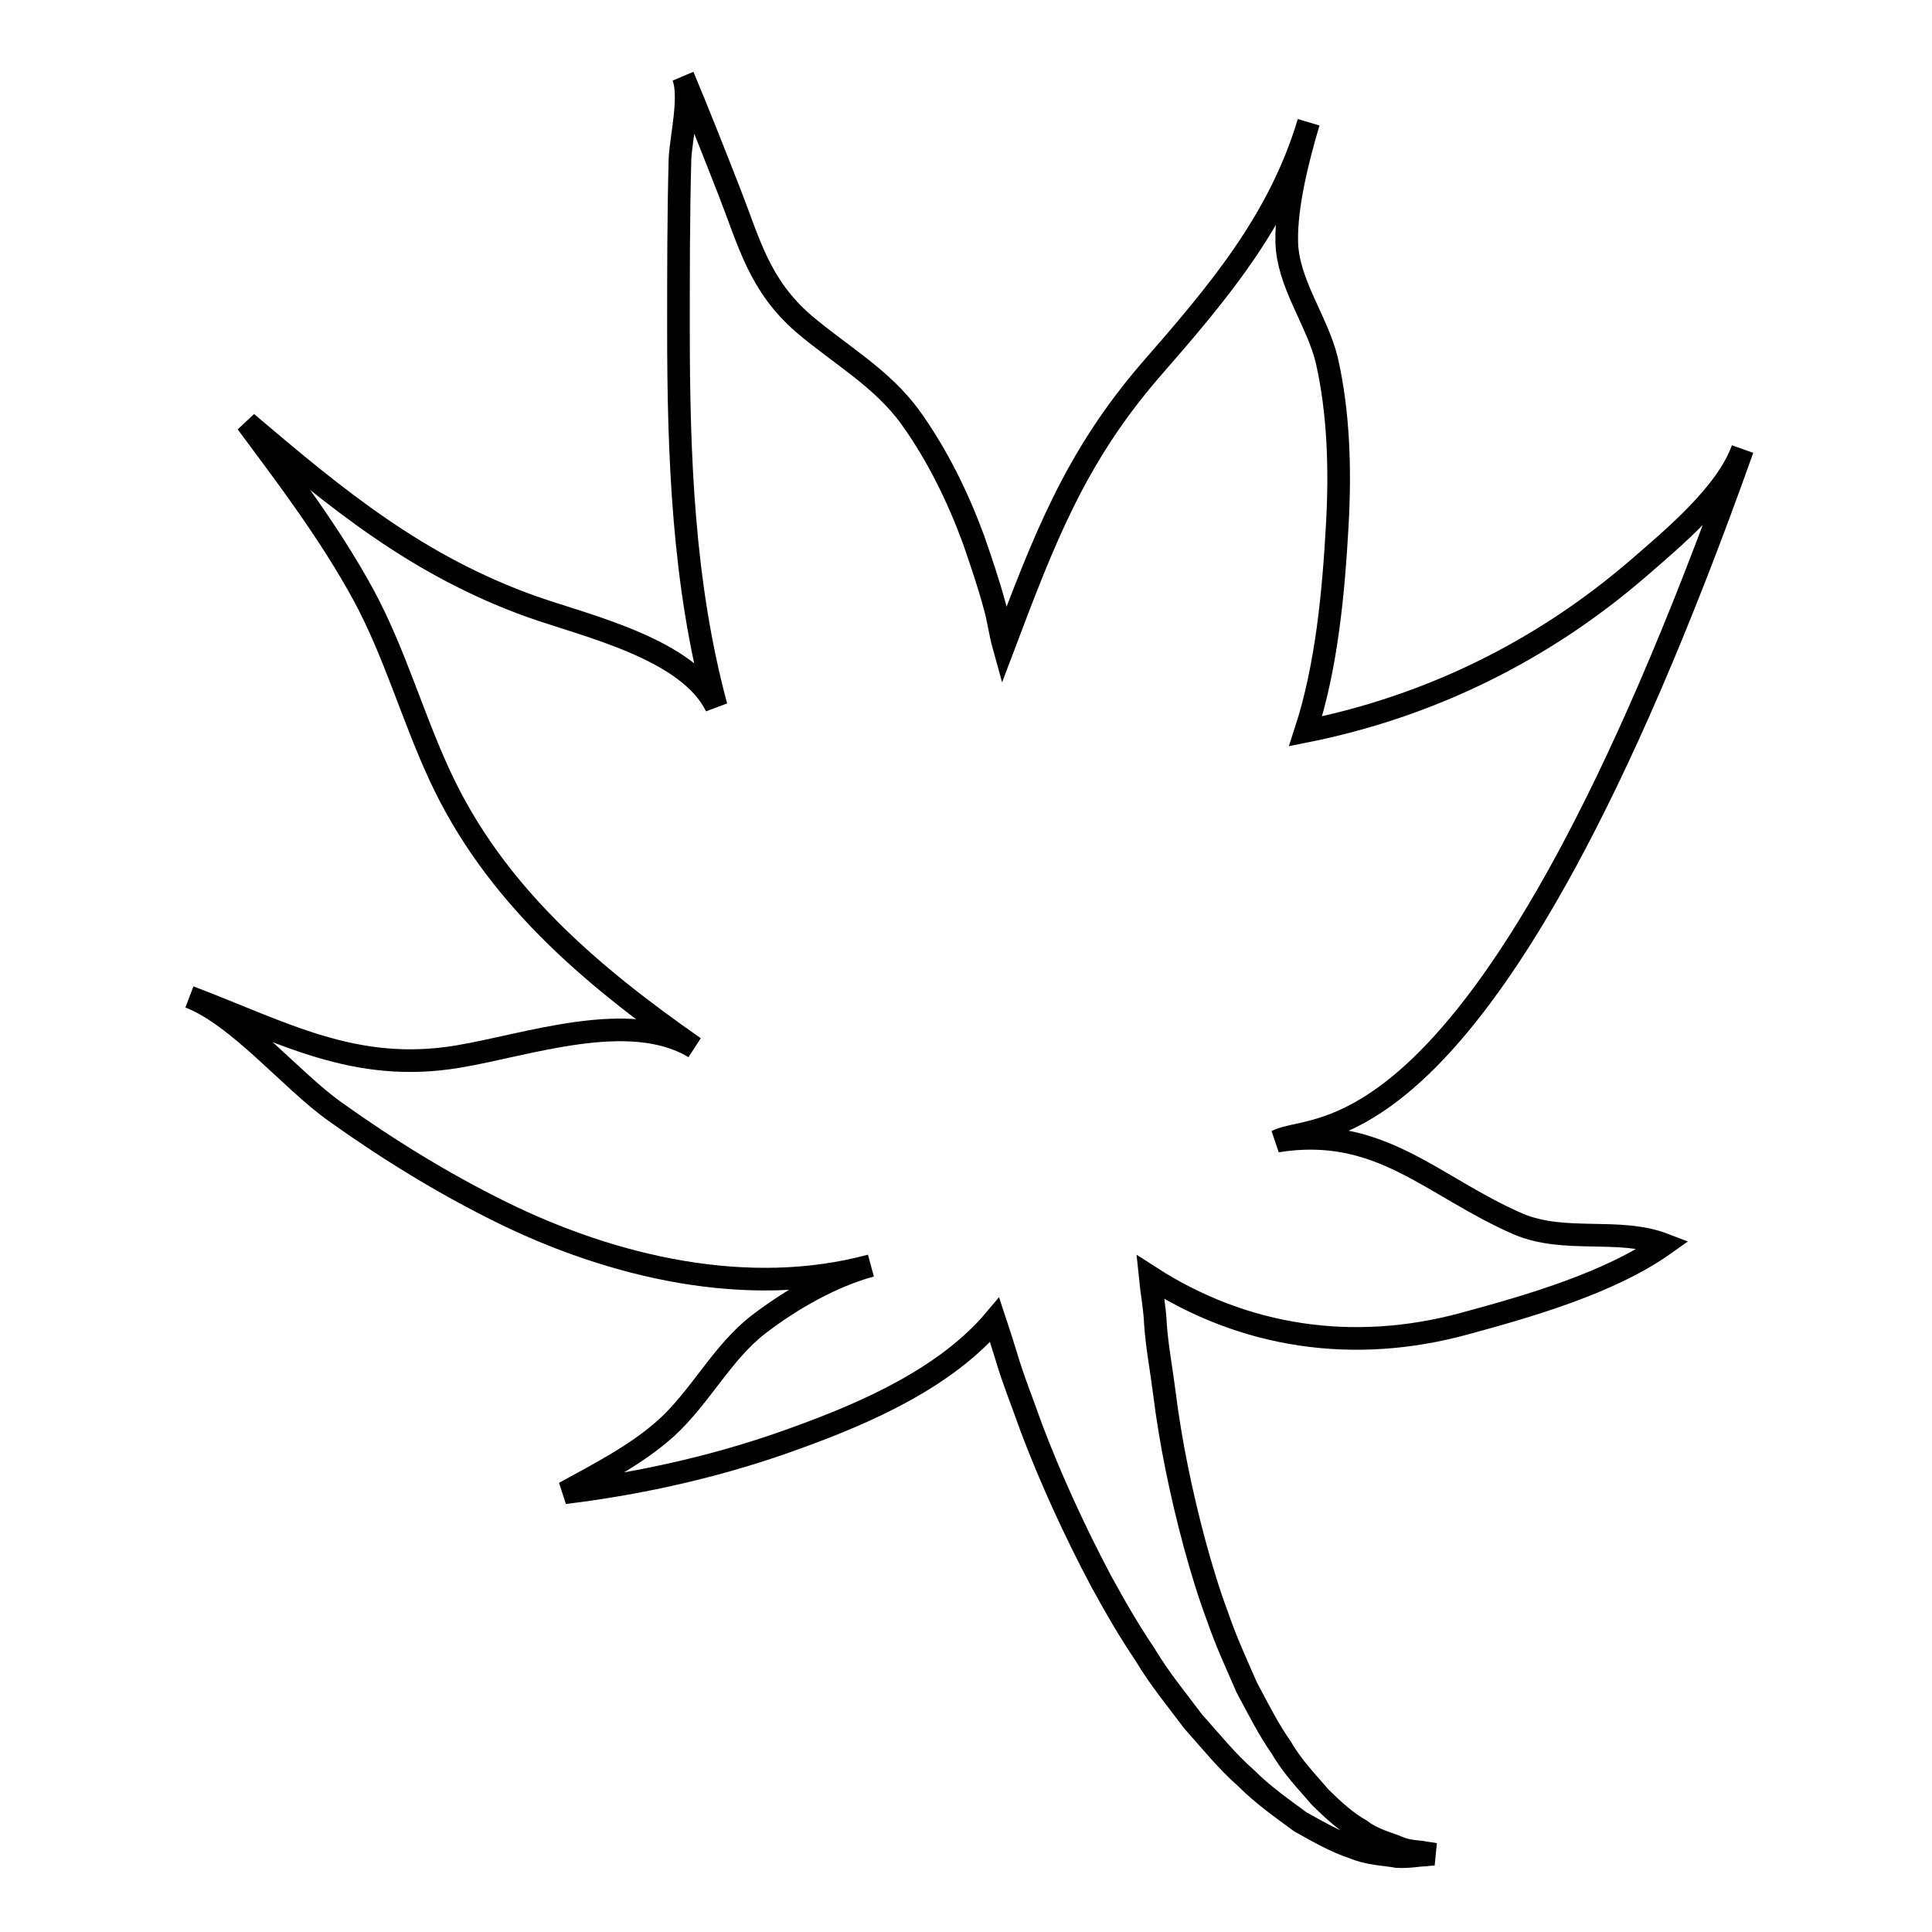 <?xml version="1.0" encoding="utf-8"?>
<!-- Svg Vector Icons : http://www.onlinewebfonts.com/icon -->
<!DOCTYPE svg PUBLIC "-//W3C//DTD SVG 1.1//EN" "http://www.w3.org/Graphics/SVG/1.1/DTD/svg11.dtd">
<svg version="1.1" xmlns="http://www.w3.org/2000/svg" xmlns:xlink="http://www.w3.org/1999/xlink" x="0px" y="0px" viewBox="0 0 256 256" enable-background="new 0 0 256 256" xml:space="preserve">
<g><g><g><path stroke-width="3" fill-opacity="0" stroke="#000000"  d="M169.2,151.2c5.2-2.8,27.5,4.5,61.7-91.7c-2.1,5.9-9.2,11.8-13.7,15.7c-12.7,11-27.7,18.4-44.2,21.7c2.8-8.6,3.7-18.4,4.2-27.4c0.4-7.2,0.2-14.8-1.4-21.8c-1.3-5.3-5.2-10.2-5.3-15.7c-0.1-4.8,1.5-11.1,2.9-15.8c-3.9,13.1-12.1,22.7-21,32.9c-10,11.6-14.1,22.5-19.4,36.5c-0.5-1.8-0.7-3.6-1.2-5.3c-0.8-3-1.8-5.9-2.8-8.8c-2.1-5.7-4.8-11.2-8.3-16.1c-3.8-5.3-9.4-8.4-14.2-12.5c-5.9-5.1-7.2-10.7-9.9-17.6c-2-5.1-4-10.2-6.1-15.2c1.1,2.6-0.3,8.3-0.4,11c-0.2,7.5-0.2,15-0.2,22.4c0,16.8,0.6,33.8,5,50.1c-3.7-7.6-17-10.6-24.4-13.2c-15.1-5.4-25.7-14.1-37.8-24.4c5.5,7.4,11.1,14.8,15.5,22.9c4.1,7.6,6.4,15.9,10,23.7c7.2,15.7,19.9,26.5,33.8,36.2c-8.6-5.2-22.2-0.3-31.3,1.2c-13.7,2.3-23.2-3.2-35.6-7.9c6.5,2.5,13.5,11.1,19.3,15.2c7,5,14.3,9.5,22,13.3c14.8,7.3,32.7,11.5,49,7.1c-5.2,1.4-10.6,4.5-14.9,7.8c-4.8,3.7-7.7,9.6-12.2,13.7c-4,3.6-8.8,6-13.5,8.6c10.6-1.3,21.1-3.7,31.1-7.4c8.8-3.2,19.4-7.8,25.9-15.5c0.5,1.5,1,3.1,1.5,4.7c0.9,3.1,2.2,6.3,3.4,9.7c2.5,6.6,5.7,13.6,9.2,20.2c1.8,3.3,3.7,6.6,5.8,9.7c1.9,3.2,4.3,6.1,6.4,8.9c2.4,2.7,4.5,5.3,7,7.5c2.3,2.3,4.9,4.1,7.2,5.8c2.5,1.4,4.8,2.7,7,3.4c2.1,0.9,4.2,0.9,5.8,1.2c1.6,0.1,2.9-0.2,3.7-0.2c0.8-0.1,1.3-0.1,1.3-0.1s-0.5-0.1-1.3-0.2c-0.8-0.2-2.1-0.1-3.5-0.7c-1.4-0.6-3.3-1-5-2.3c-1.8-1-3.6-2.6-5.4-4.4c-1.7-2-3.6-3.9-5.1-6.5c-1.7-2.4-3.1-5.2-4.6-8c-1.3-3-2.7-6-3.8-9.2c-1.2-3.2-2.2-6.5-3.1-9.8c-1.8-6.7-3.2-13.5-4-19.9c-0.4-3.2-1-6.3-1.2-9.3c-0.1-2.2-0.5-4.2-0.7-6.2c12.4,8,26.9,10.2,41.6,6.2c8.5-2.3,19.3-5.4,26.5-10.5c-6-2.3-13.1-0.1-19.3-2.7C189.7,157.2,182.9,149,169.2,151.2z"/></g><g></g><g></g><g></g><g></g><g></g><g></g><g></g><g></g><g></g><g></g><g></g><g></g><g></g><g></g><g></g></g></g>
</svg>